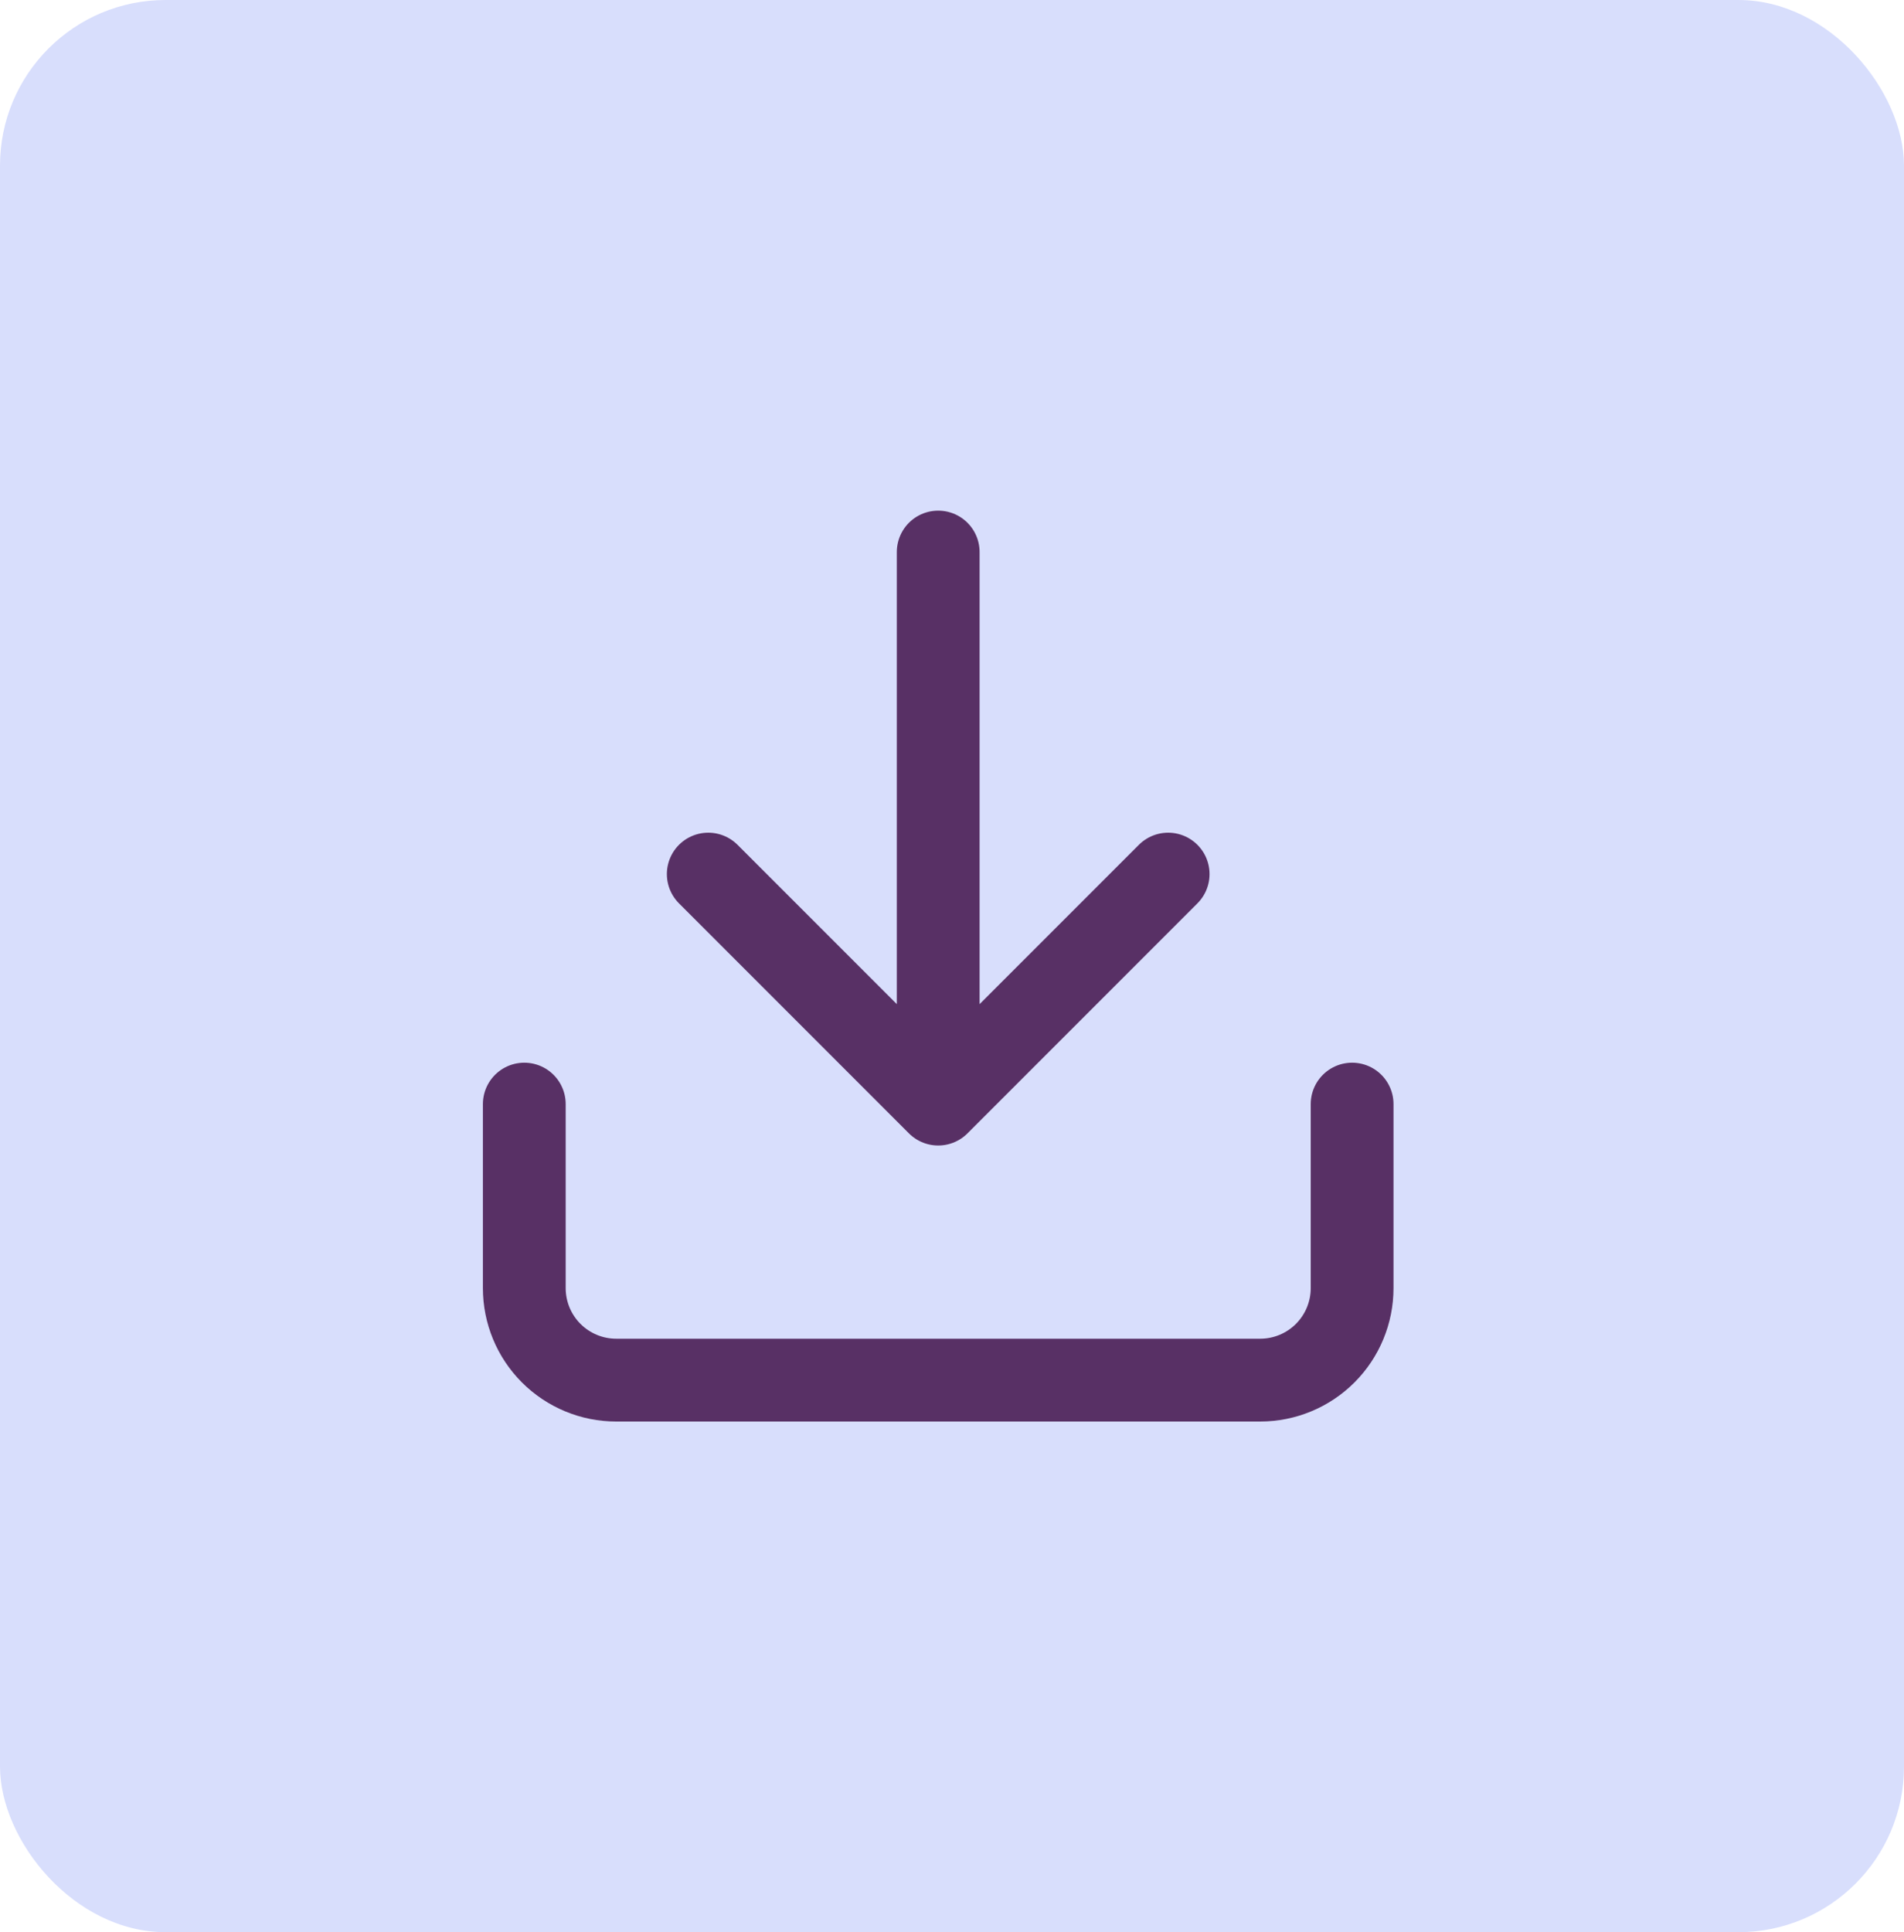 <svg width="69" height="70" viewBox="0 0 69 70" fill="none" xmlns="http://www.w3.org/2000/svg">
<rect width="69" height="70" rx="6" fill="#D8DEFC"/>
<path d="M49 40V46.667C49 47.551 48.649 48.399 48.024 49.024C47.399 49.649 46.551 50 45.667 50H22.333C21.449 50 20.601 49.649 19.976 49.024C19.351 48.399 19 47.551 19 46.667V40M25.667 31.667L34 40M34 40L42.333 31.667M34 40V20" stroke="#583065" stroke-width="3" stroke-linecap="round" stroke-linejoin="round"/>
</svg>
